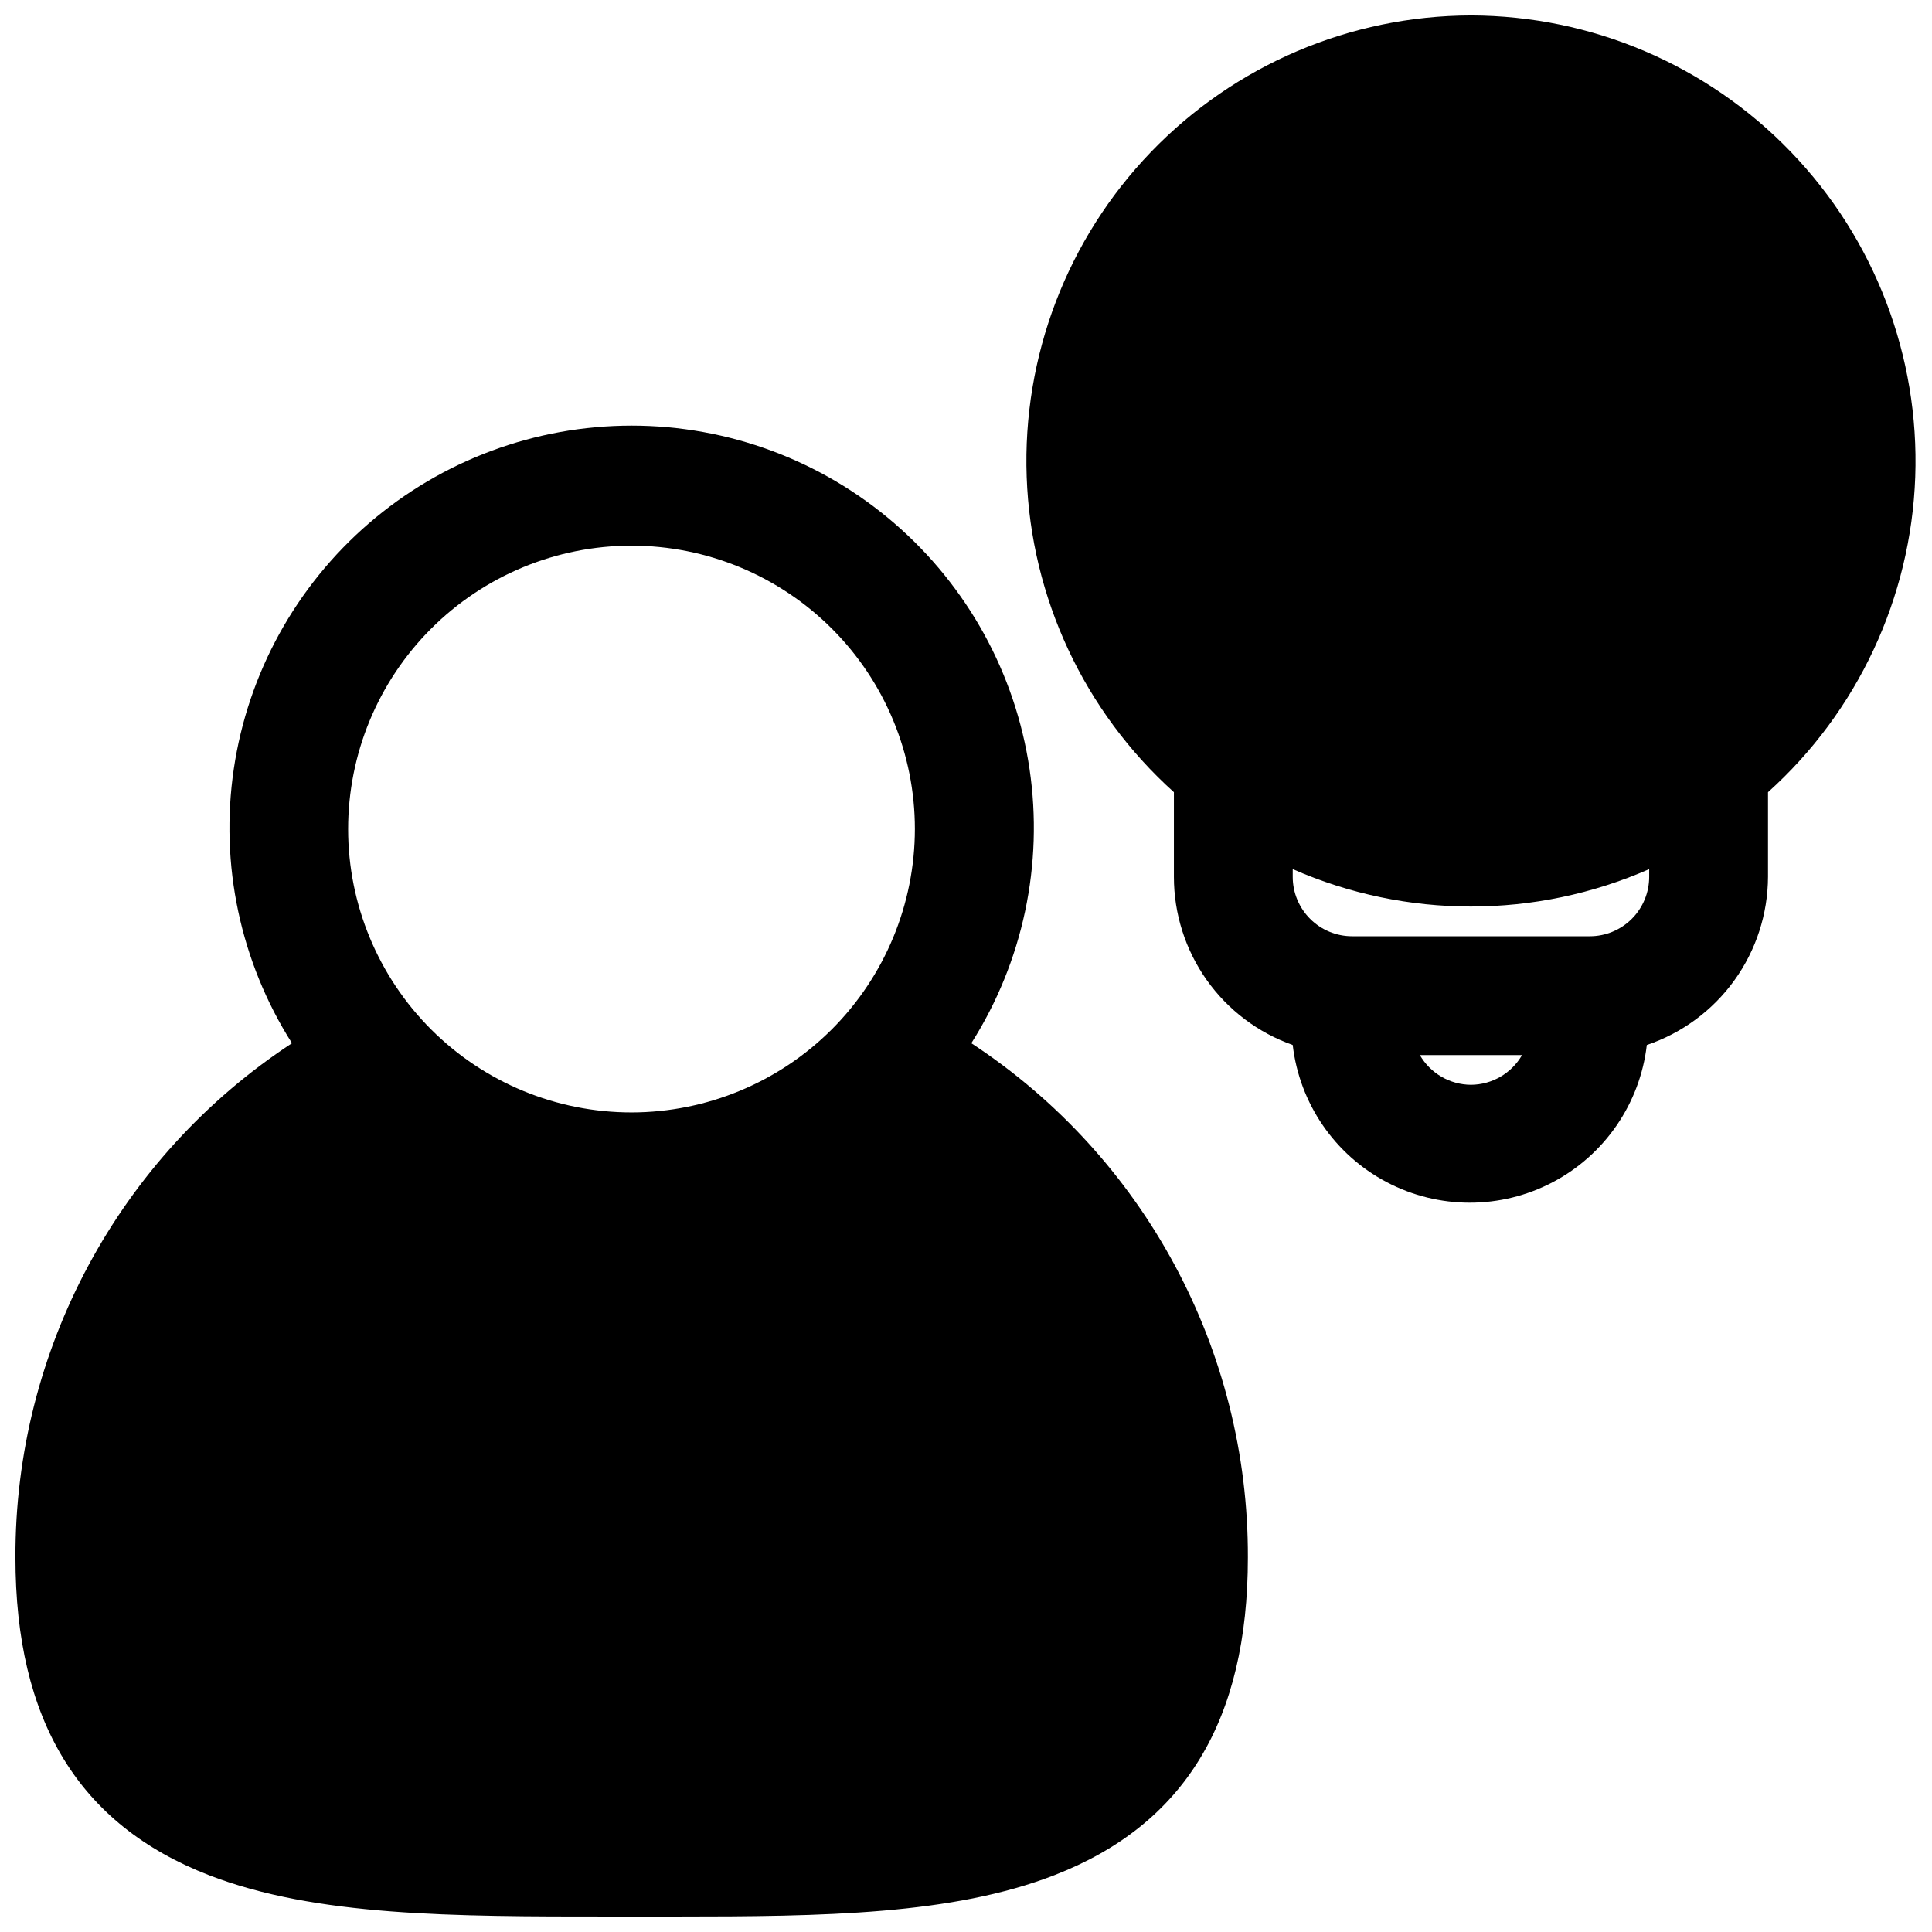 <?xml version="1.0" encoding="UTF-8"?>
<!-- Uploaded to: ICON Repo, www.iconrepo.com, Generator: ICON Repo Mixer Tools -->
<svg width="800px" height="800px" version="1.1" viewBox="144 144 512 512" xmlns="http://www.w3.org/2000/svg">
 <defs>
  <clipPath id="b">
   <path d="m148.09 256h326.91v395.9h-326.91z"/>
  </clipPath>
  <clipPath id="a">
   <path d="m416 148.09h235.9v314.91h-235.9z"/>
  </clipPath>
 </defs>
 <g>
  <g clip-path="url(#b)">
   <path d="m401.41 420.46c13.691-21.59 19.164-47.383 15.426-72.676-3.742-25.289-16.449-48.395-35.805-65.098-19.355-16.699-44.07-25.891-69.637-25.891-25.566 0-50.281 9.191-69.637 25.891-19.355 16.703-32.062 39.809-35.801 65.098-3.742 25.293 1.73 51.086 15.422 72.676-45.887 30.117-73.457 81.379-73.289 136.27 0 43.219 16.766 70.848 51.324 84.23 28.34 10.941 64.551 10.941 106.12 10.941h17.633c39.359 0 73.211-0.473 100.21-10.941 34.559-13.383 51.324-41.012 51.324-84.23 0.168-54.887-27.398-106.15-73.289-136.27zm-89.977 18.344c-19.922 0.02-39.035-7.875-53.133-21.949-14.102-14.074-22.031-33.176-22.043-53.098-0.016-19.922 7.887-39.035 21.969-53.129 14.078-14.094 33.18-22.016 53.102-22.023s39.031 7.902 53.121 21.988c14.09 14.082 22.004 33.188 22.004 53.109-0.02 19.898-7.926 38.977-21.988 53.055-14.062 14.074-33.133 22.004-53.031 22.047z"/>
  </g>
  <g clip-path="url(#a)">
   <path d="m533.82 148.09c-32.008 0.07-62.609 13.133-84.805 36.191-22.195 23.055-34.082 54.137-32.934 86.121 1.145 31.984 15.227 62.133 39.016 83.539v22.438c-0.004 9.77 3.023 19.305 8.66 27.285 5.641 7.981 13.617 14.012 22.828 17.27 1.797 15.477 11.109 29.074 24.895 36.34s30.262 7.266 44.047 0 23.098-20.863 24.895-36.34c9.328-3.152 17.441-9.141 23.199-17.129 5.762-7.988 8.879-17.578 8.918-27.426v-22.438c23.789-21.406 37.871-51.555 39.02-83.539 1.145-31.984-10.738-63.066-32.934-86.121-22.195-23.059-52.801-36.121-84.805-36.191zm0 283.39c-5.594-0.035-10.746-3.031-13.543-7.875h27.082c-2.797 4.844-7.949 7.84-13.539 7.875zm47.23-55.105c0 4.176-1.66 8.18-4.609 11.133-2.953 2.953-6.957 4.609-11.133 4.609h-62.977c-4.176 0-8.18-1.656-11.133-4.609s-4.613-6.957-4.613-11.133v-2.047c30.102 13.219 64.363 13.219 94.465 0z"/>
  </g>
 </g>
</svg>